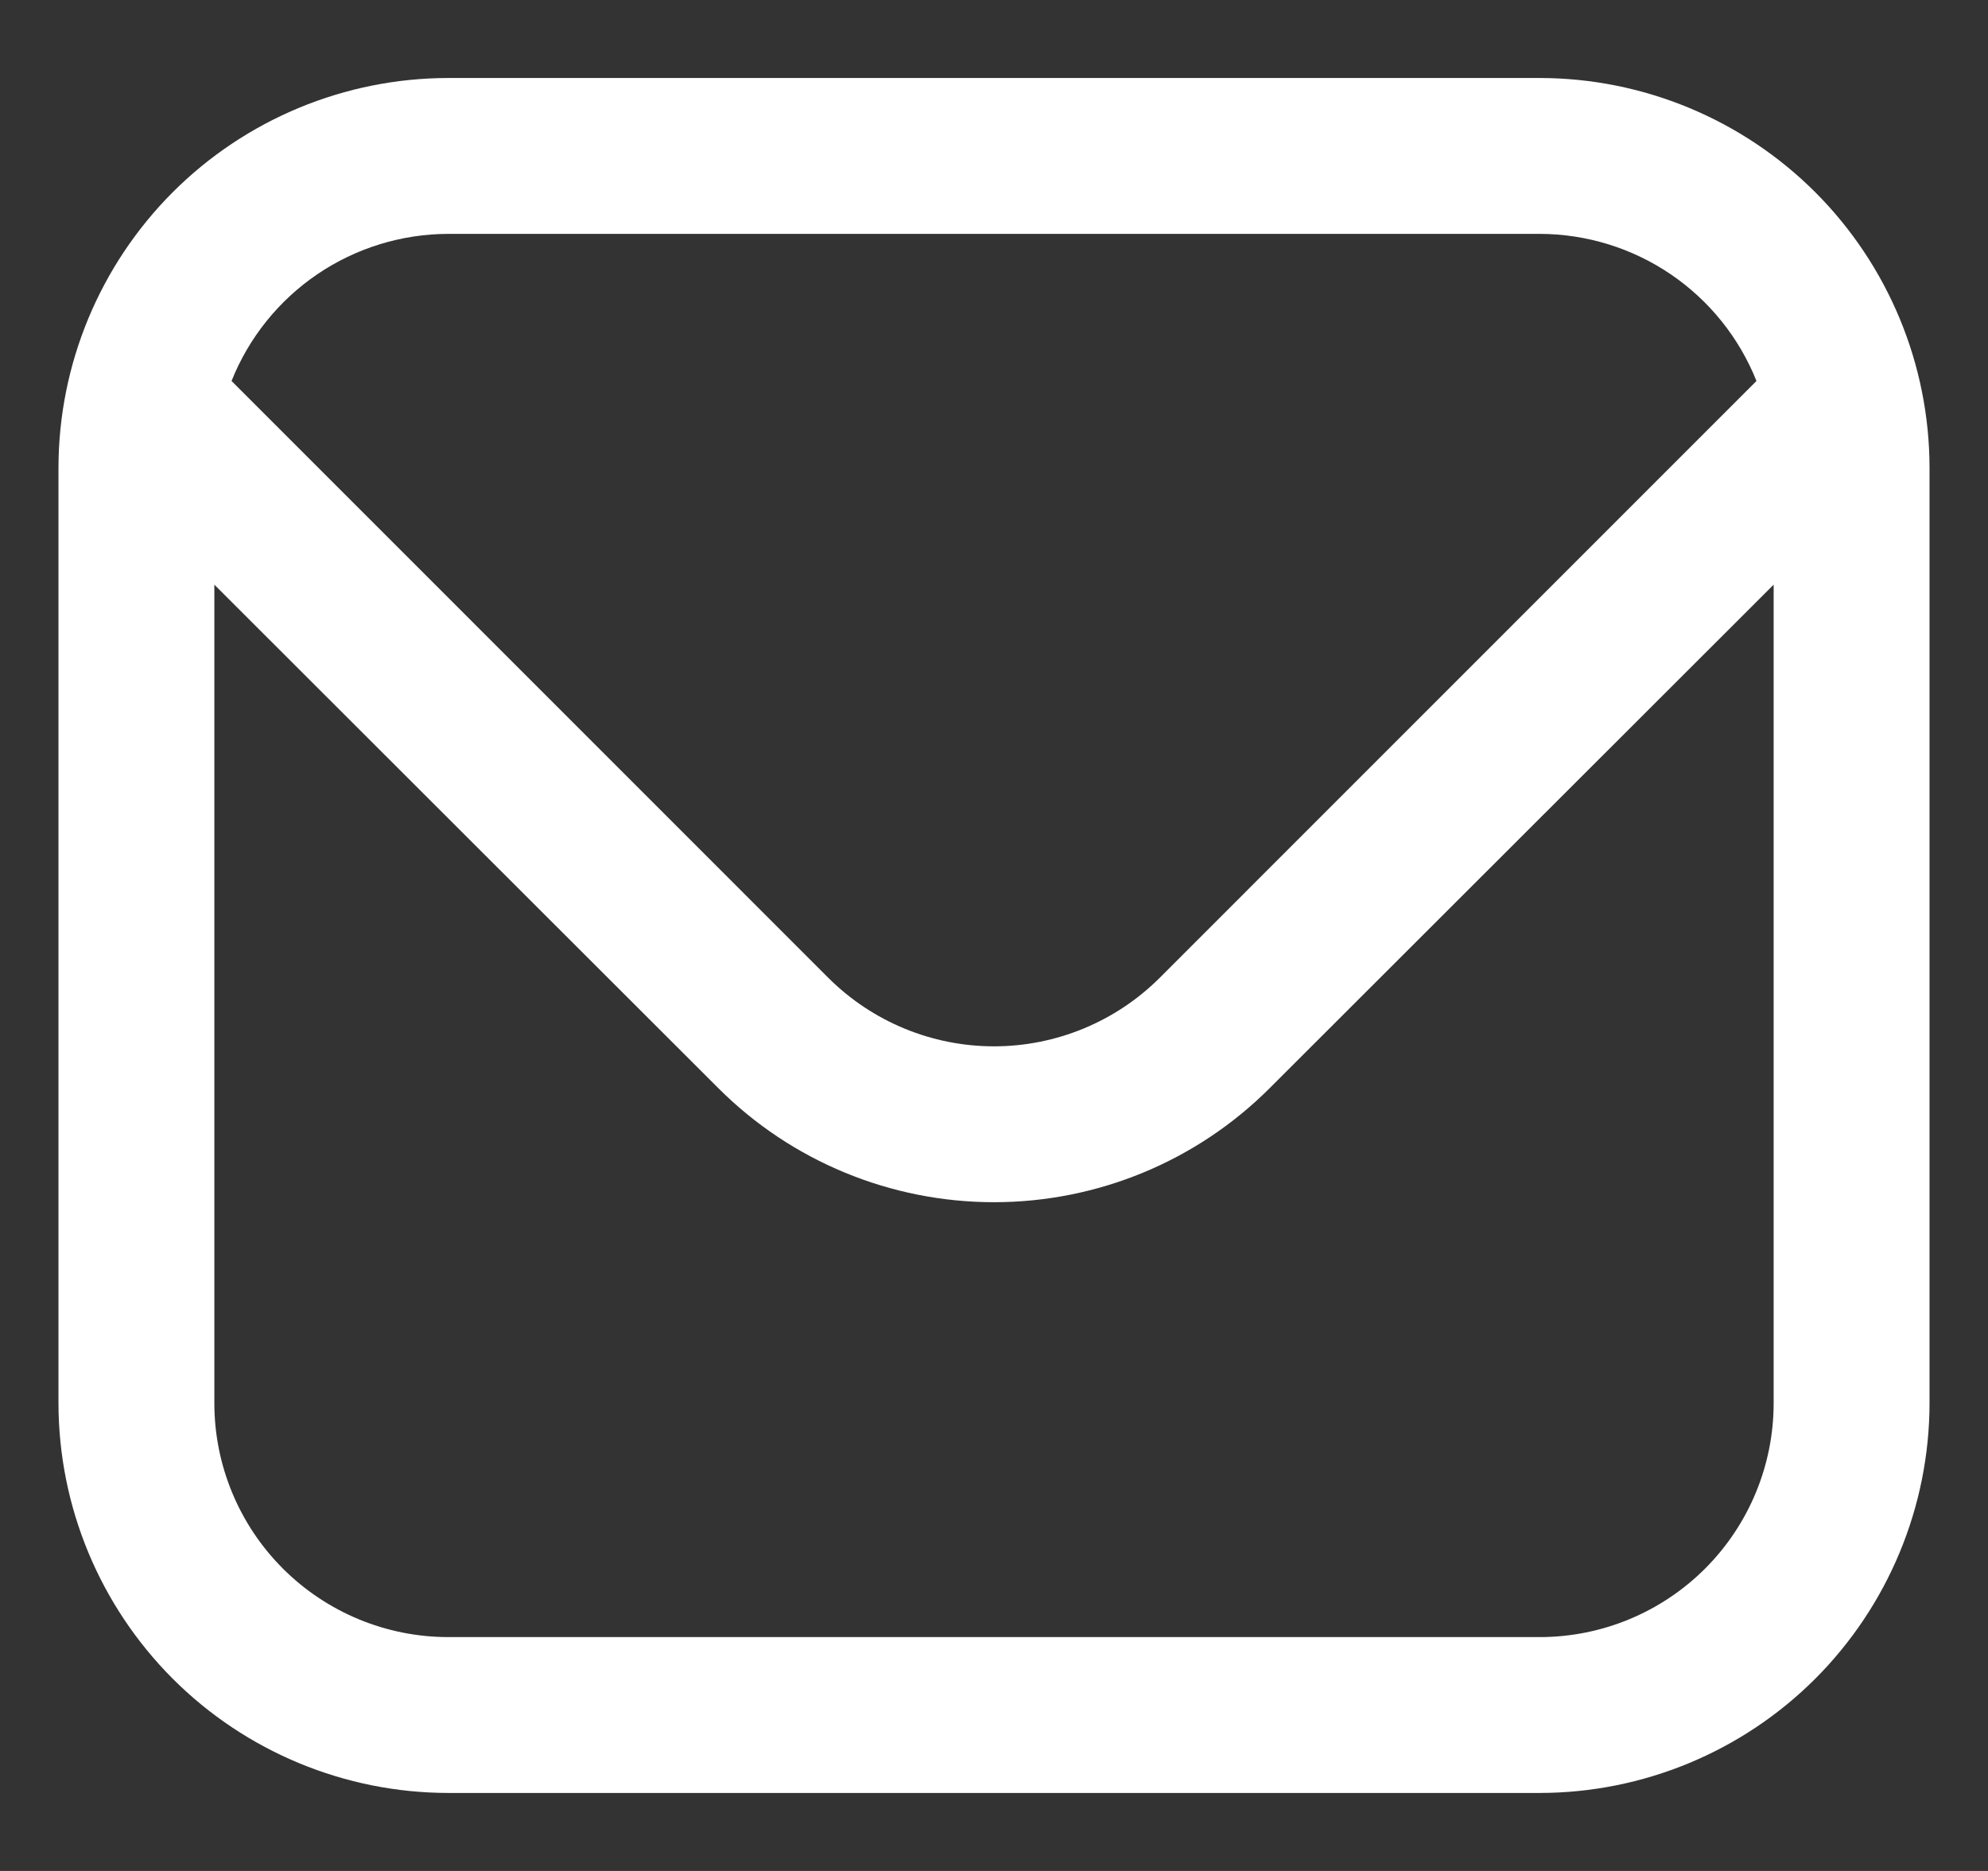 <svg width="17" height="16" viewBox="0 0 17 16" fill="none" xmlns="http://www.w3.org/2000/svg">
<rect x="0" y="0" width="17" height="16" fill="#333333" stroke="none"/>
<g id="fi-rr-envelope" clip-path="url(#clip0_2516_3173)">
<path id="Vector" d="M13.167 0.667H3.833C2.95 0.668 2.102 1.019 1.477 1.644C0.853 2.269 0.501 3.116 0.5 4L0.5 12C0.501 12.884 0.853 13.731 1.477 14.356C2.102 14.981 2.95 15.332 3.833 15.333H13.167C14.05 15.332 14.898 14.981 15.523 14.356C16.147 13.731 16.499 12.884 16.5 12V4C16.499 3.116 16.147 2.269 15.523 1.644C14.898 1.019 14.05 0.668 13.167 0.667V0.667ZM3.833 2H13.167C13.566 2.001 13.956 2.121 14.286 2.345C14.616 2.569 14.872 2.887 15.02 3.258L9.915 8.364C9.539 8.738 9.03 8.948 8.5 8.948C7.97 8.948 7.461 8.738 7.085 8.364L1.98 3.258C2.128 2.887 2.384 2.569 2.714 2.345C3.044 2.121 3.434 2.001 3.833 2V2ZM13.167 14H3.833C3.303 14 2.794 13.789 2.419 13.414C2.044 13.039 1.833 12.53 1.833 12V5L6.143 9.306C6.768 9.931 7.616 10.281 8.5 10.281C9.384 10.281 10.232 9.931 10.857 9.306L15.167 5V12C15.167 12.53 14.956 13.039 14.581 13.414C14.206 13.789 13.697 14 13.167 14Z" fill="white"/>
</g>
<defs>
<clipPath id="clip0_2516_3173">
<rect width="16" height="16" fill="white" transform="translate(0.5)"/>
</clipPath>
</defs>
</svg>
